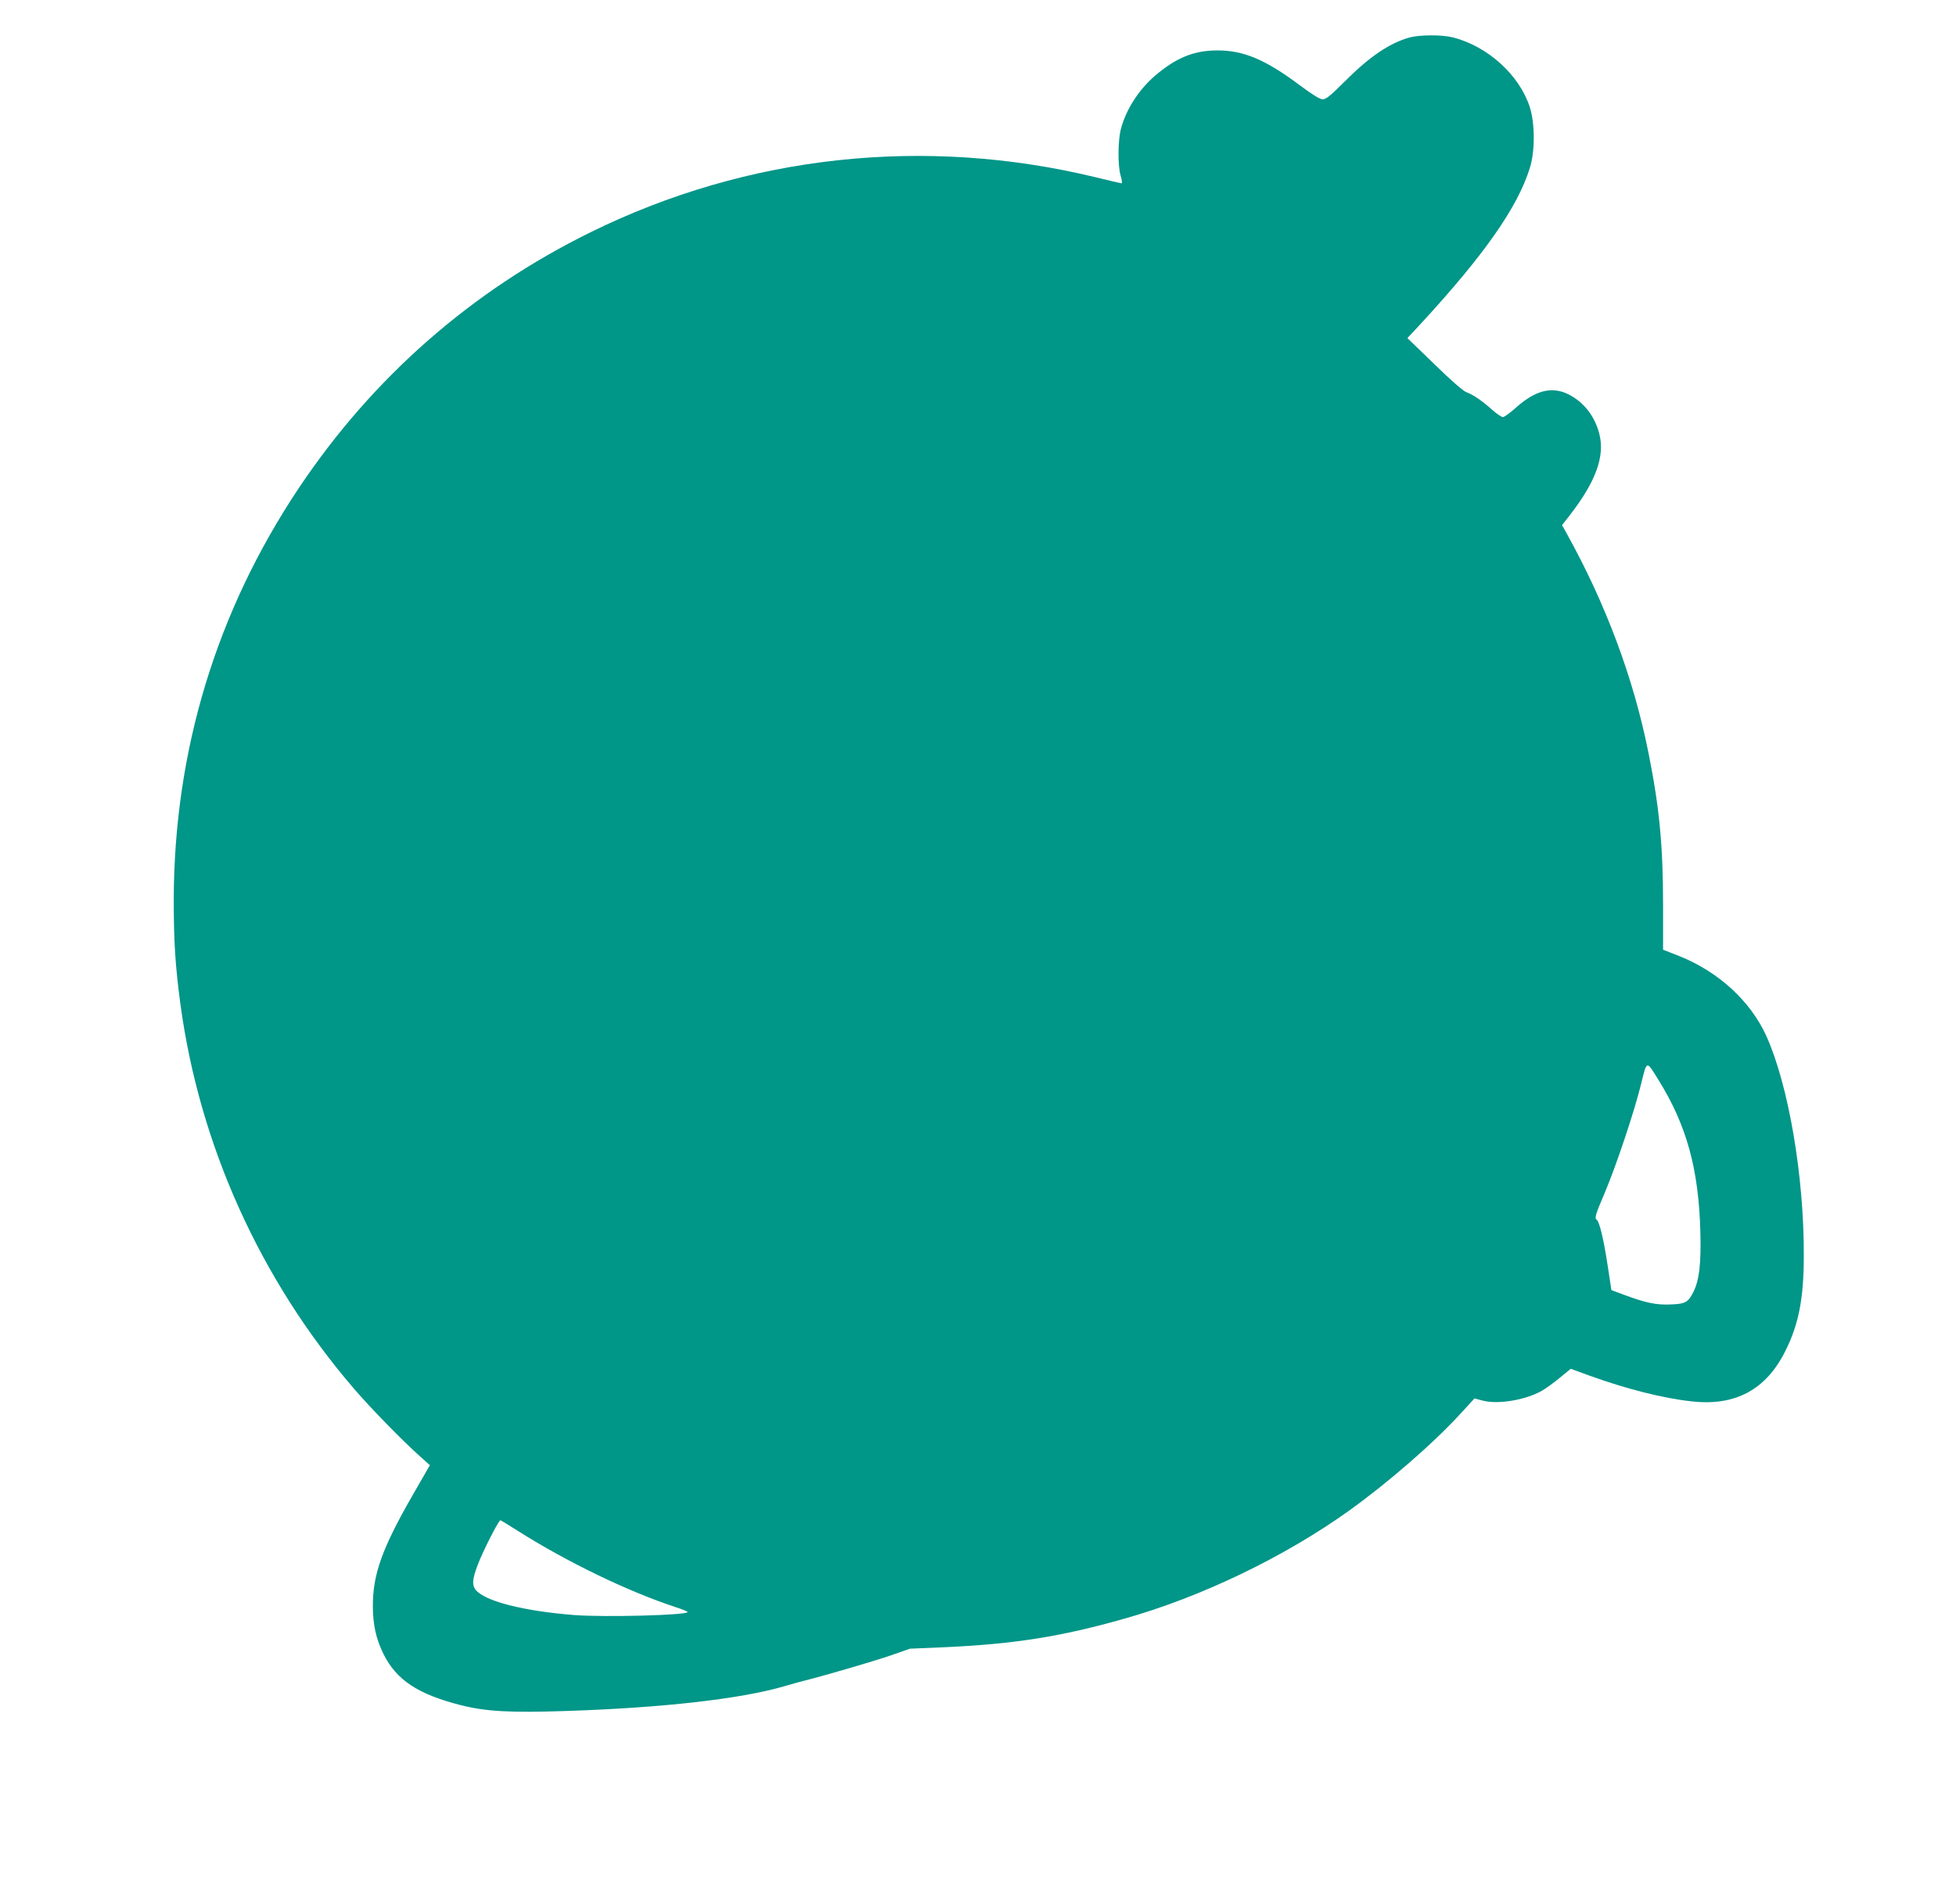 <?xml version="1.0" standalone="no"?>
<!DOCTYPE svg PUBLIC "-//W3C//DTD SVG 20010904//EN"
 "http://www.w3.org/TR/2001/REC-SVG-20010904/DTD/svg10.dtd">
<svg version="1.0" xmlns="http://www.w3.org/2000/svg"
 width="1280pt" height="1246pt" viewBox="0 0 1280 1246"
 preserveAspectRatio="xMidYMid meet">
<g transform="translate(0,1246) scale(0.1,-0.1)"
fill="#009688" stroke="none">
<path d="M9225 12215 c-133 -37 -264 -126 -432 -295 -86 -86 -116 -110 -137
-110 -19 0 -67 30 -153 94 -222 166 -365 226 -535 226 -146 0 -255 -41 -386
-146 -120 -95 -211 -232 -247 -369 -20 -76 -21 -243 -1 -307 8 -27 10 -48 6
-48 -4 0 -81 18 -171 40 -1119 271 -2279 145 -3304 -360 -779 -383 -1426 -951
-1910 -1675 -539 -808 -816 -1718 -818 -2695 0 -275 10 -431 44 -685 125 -921
521 -1800 1136 -2515 107 -125 318 -341 427 -438 l69 -62 -112 -195 c-200
-348 -261 -518 -261 -725 0 -124 21 -217 69 -315 86 -172 225 -264 508 -336
161 -41 326 -50 678 -38 633 20 1156 79 1440 163 44 13 103 29 130 36 147 37
453 127 564 165 l126 44 235 10 c450 21 755 69 1170 187 503 142 1046 404
1469 707 260 187 553 442 733 639 l87 95 53 -14 c99 -27 280 3 388 64 25 14
77 52 117 85 l72 59 123 -45 c241 -87 481 -148 666 -168 286 -33 488 75 614
327 88 175 122 344 122 625 2 522 -100 1117 -245 1439 -104 229 -314 421 -569
523 l-107 42 0 296 c0 384 -24 635 -94 985 -97 491 -279 979 -537 1444 l-30
54 54 69 c168 218 227 382 190 528 -30 116 -99 205 -198 257 -111 57 -220 30
-351 -88 -36 -32 -73 -59 -82 -59 -9 0 -40 21 -68 46 -66 59 -128 102 -171
117 -20 7 -102 78 -209 183 l-177 171 83 89 c418 453 638 766 718 1024 35 109
34 293 0 399 -69 211 -274 397 -502 456 -70 18 -216 18 -284 0z m1629 -6825
c183 -295 262 -581 273 -990 6 -210 -7 -322 -47 -399 -33 -65 -52 -76 -150
-79 -94 -4 -163 11 -310 66 l-75 28 -26 170 c-25 165 -53 279 -70 290 -16 10
-9 33 52 176 74 174 195 535 239 716 38 154 33 153 114 22z m-7467 -2949 c326
-206 725 -399 1040 -502 40 -13 73 -27 73 -30 0 -21 -540 -35 -740 -20 -334
26 -589 91 -648 166 -24 31 -21 68 13 160 33 88 138 295 150 295 2 0 52 -31
112 -69z"/>
</g>
</svg>
